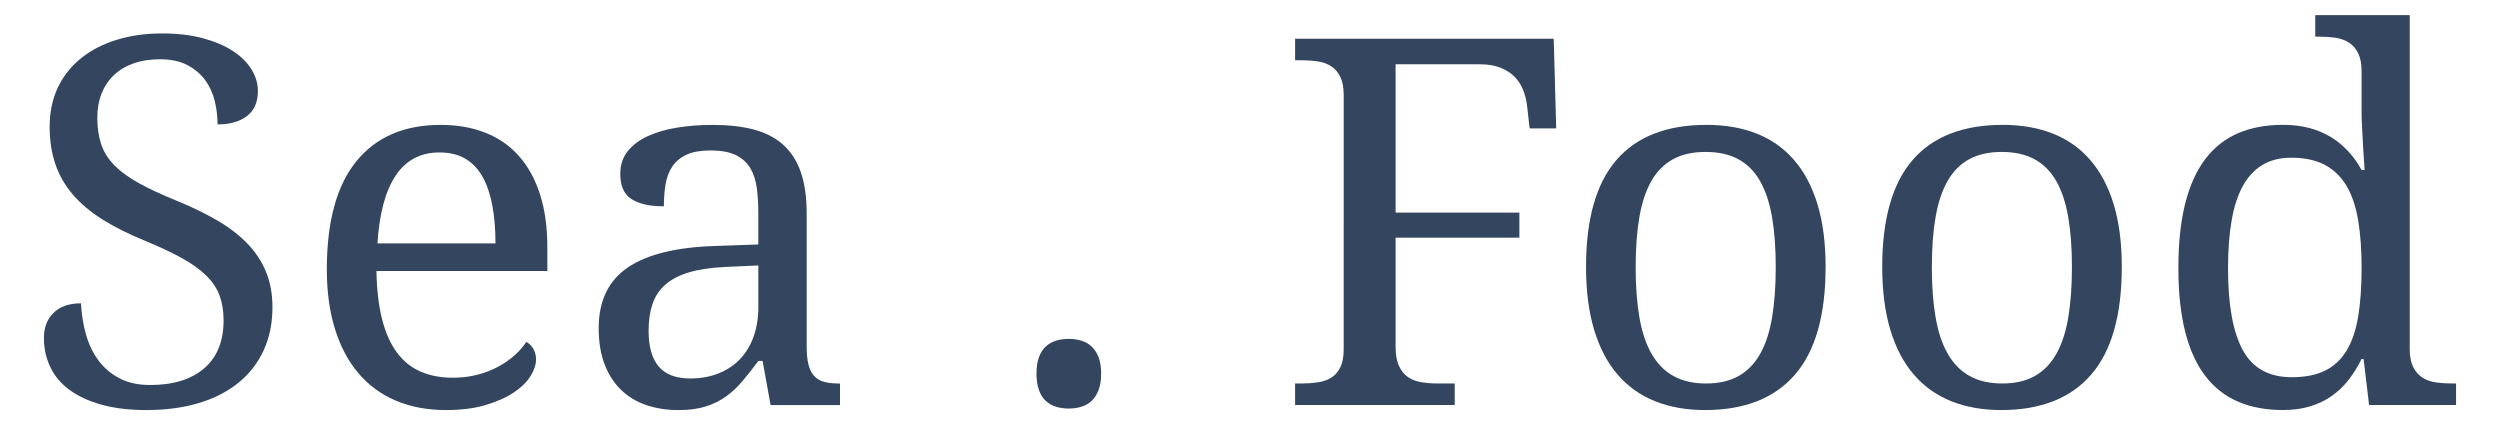 <?xml version="1.0" encoding="UTF-8"?>
<svg id="Livello_1" xmlns="http://www.w3.org/2000/svg" viewBox="0 0 1470 250">
  <defs>
    <style>
      .cls-1 {
        fill: #33455f;
      }
    </style>
  </defs>
  <path class="cls-1" d="M85.95,241.11c-9.82,0-18.49-1.03-26.01-3.09-7.51-2.06-13.8-4.94-18.86-8.62-5.06-3.68-8.87-8.15-11.42-13.41-2.56-5.25-3.83-11.03-3.83-17.31s1.89-11,5.67-14.73c3.78-3.73,9.16-5.6,16.13-5.6.29,6.29,1.25,12.33,2.87,18.12,1.62,5.8,4.05,10.9,7.29,15.32,3.24,4.42,7.37,7.96,12.38,10.61,5.01,2.65,11.05,3.98,18.12,3.98,13.56,0,24.14-3.26,31.75-9.8,7.61-6.53,11.42-15.94,11.42-28.22,0-5.5-.79-10.36-2.36-14.59-1.57-4.22-4.18-8.13-7.81-11.71-3.64-3.58-8.42-7.02-14.37-10.31-5.94-3.29-13.33-6.75-22.18-10.39-9.33-3.83-17.49-7.93-24.46-12.3-6.98-4.37-12.77-9.23-17.39-14.59-4.62-5.35-8.06-11.32-10.31-17.9-2.26-6.58-3.39-14-3.39-22.25s1.64-16.35,4.94-23.13c3.29-6.78,7.88-12.5,13.78-17.17,5.89-4.66,12.87-8.23,20.92-10.68,8.05-2.45,16.85-3.68,26.37-3.68,9.04,0,17.04.93,24.02,2.8,6.97,1.87,12.87,4.37,17.68,7.51,4.81,3.15,8.47,6.75,10.98,10.83,2.5,4.08,3.76,8.33,3.76,12.75,0,6.48-2.14,11.37-6.41,14.66-4.27,3.29-10.04,4.94-17.31,4.94,0-4.71-.57-9.36-1.69-13.92-1.13-4.57-3.02-8.64-5.67-12.23-2.65-3.58-6.14-6.51-10.46-8.77-4.32-2.26-9.68-3.39-16.06-3.39-5.8,0-10.98.81-15.54,2.43-4.57,1.62-8.42,3.93-11.57,6.93-3.15,3-5.55,6.61-7.22,10.83-1.67,4.23-2.5,8.94-2.5,14.15,0,5.99.79,11.27,2.36,15.84,1.57,4.57,4.2,8.69,7.88,12.38s8.52,7.17,14.51,10.46c5.99,3.29,13.36,6.7,22.1,10.24,8.84,3.64,16.72,7.47,23.65,11.49,6.92,4.03,12.79,8.52,17.61,13.48,4.81,4.96,8.5,10.51,11.05,16.65,2.55,6.14,3.83,13.09,3.83,20.85,0,9.53-1.75,18.05-5.23,25.56-3.49,7.51-8.47,13.88-14.96,19.08-6.48,5.21-14.29,9.16-23.43,11.86-9.14,2.7-19.35,4.05-30.65,4.05Z"/>
  <path class="cls-1" d="M262.17,241.11c-10.9,0-20.7-1.84-29.4-5.53s-16.04-9.06-22.03-16.13c-5.99-7.07-10.59-15.74-13.78-26.01-3.19-10.26-4.79-21.93-4.79-34.99,0-28.19,5.79-49.41,17.39-63.65,11.59-14.24,28.09-21.36,49.51-21.36,9.72,0,18.47,1.52,26.23,4.57,7.76,3.05,14.34,7.59,19.74,13.63,5.4,6.04,9.55,13.56,12.45,22.54,2.9,8.99,4.35,19.43,4.35,31.31v13.85h-100.49c.2,11,1.3,20.46,3.31,28.36,2.01,7.91,4.91,14.42,8.69,19.52,3.78,5.11,8.42,8.87,13.92,11.27,5.5,2.41,11.84,3.61,19.01,3.61,5.21,0,10.04-.59,14.51-1.77,4.47-1.18,8.52-2.75,12.16-4.71,3.63-1.96,6.85-4.2,9.65-6.7,2.8-2.5,5.08-5.13,6.85-7.88,1.37.59,2.68,1.82,3.9,3.68,1.23,1.87,1.84,4.08,1.84,6.63,0,3.05-1.08,6.31-3.24,9.8-2.16,3.49-5.45,6.7-9.87,9.65-4.42,2.95-9.95,5.4-16.58,7.37s-14.42,2.95-23.35,2.95ZM258.49,89.64c-11.2,0-19.82,4.54-25.86,13.63-6.04,9.09-9.6,22.37-10.68,39.86h69.4c0-7.96-.59-15.23-1.77-21.81-1.18-6.58-3.05-12.23-5.6-16.94-2.56-4.72-5.92-8.35-10.09-10.9-4.18-2.55-9.31-3.83-15.4-3.83Z"/>
  <path class="cls-1" d="M417.91,88.46c-5.8,0-10.49.81-14.07,2.43-3.59,1.62-6.39,3.9-8.4,6.85-2.01,2.95-3.37,6.44-4.05,10.46-.69,4.03-1.03,8.4-1.03,13.11-8.35,0-14.71-1.42-19.08-4.27-4.37-2.85-6.56-7.76-6.56-14.73,0-5.21,1.42-9.63,4.27-13.26,2.85-3.63,6.75-6.6,11.71-8.91,4.96-2.31,10.73-4,17.31-5.08,6.58-1.08,13.6-1.62,21.07-1.62,9.23,0,17.29.91,24.16,2.73,6.87,1.82,12.62,4.79,17.24,8.91,4.62,4.13,8.08,9.5,10.39,16.13,2.31,6.63,3.46,14.76,3.46,24.39v78.24c0,4.22.34,7.71,1.03,10.46.69,2.75,1.77,4.96,3.24,6.63,1.47,1.67,3.41,2.85,5.82,3.54,2.41.69,5.28,1.03,8.62,1.03h.88v12.67h-40.81l-4.71-25.93h-2.5c-3.15,4.22-6.19,8.1-9.14,11.64-2.95,3.54-6.19,6.58-9.73,9.14-3.54,2.56-7.54,4.54-12.01,5.97-4.47,1.42-9.85,2.14-16.13,2.14-6.68,0-12.89-.96-18.64-2.87-5.75-1.92-10.71-4.86-14.88-8.84-4.18-3.98-7.44-8.99-9.8-15.03-2.36-6.04-3.54-13.19-3.54-21.44,0-16.01,5.7-27.9,17.09-35.66,11.39-7.76,28.63-11.98,51.72-12.67l25.05-.88v-18.12c0-5.4-.29-10.39-.88-14.96-.59-4.57-1.87-8.5-3.83-11.79-1.97-3.29-4.79-5.84-8.47-7.66-3.68-1.82-8.62-2.73-14.81-2.73ZM381.37,194.4c0,9.43,1.99,16.48,5.97,21.14,3.98,4.67,10.14,7,18.49,7,6.09,0,11.61-.98,16.58-2.95,4.96-1.96,9.18-4.76,12.67-8.4,3.49-3.63,6.16-8.05,8.03-13.26,1.86-5.21,2.8-11,2.8-17.39v-24.46l-19.3.88c-8.55.39-15.69,1.45-21.44,3.17-5.75,1.72-10.39,4.13-13.92,7.22-3.54,3.09-6.07,6.9-7.59,11.42-1.52,4.52-2.28,9.72-2.28,15.62Z"/>
  <path class="cls-1" d="M609.46,219.74c0-3.93.49-7.2,1.47-9.8.98-2.6,2.33-4.69,4.05-6.26,1.72-1.57,3.73-2.7,6.04-3.39,2.31-.69,4.79-1.03,7.44-1.03s4.98.35,7.29,1.03c2.31.69,4.32,1.82,6.04,3.39,1.72,1.57,3.09,3.66,4.13,6.26,1.03,2.6,1.55,5.87,1.55,9.8s-.52,7.07-1.55,9.72-2.41,4.77-4.13,6.34c-1.72,1.57-3.73,2.7-6.04,3.39-2.31.69-4.74,1.03-7.29,1.03s-5.13-.35-7.44-1.03c-2.31-.69-4.32-1.82-6.04-3.39-1.72-1.57-3.07-3.68-4.05-6.34-.98-2.65-1.47-5.89-1.47-9.72Z"/>
  <path class="cls-1" d="M820.61,37.77v87.23h72.79v14.73h-72.79v64.1c0,4.71.66,8.5,1.99,11.34,1.33,2.85,3.09,5.04,5.3,6.56,2.21,1.52,4.84,2.53,7.88,3.02,3.04.49,6.24.74,9.58.74h10.02v12.67h-93.86v-12.67h3.83c3.34,0,6.51-.22,9.5-.66,3-.44,5.62-1.35,7.88-2.73,2.26-1.38,4.05-3.41,5.38-6.12,1.33-2.7,1.99-6.26,1.99-10.68V55.9c0-4.42-.66-7.98-1.99-10.68-1.33-2.7-3.12-4.79-5.38-6.26-2.26-1.47-4.89-2.43-7.88-2.87-3-.44-6.17-.66-9.5-.66h-3.83v-12.67h152.06l1.47,52.75h-15.62l-1.47-12.97c-.39-3.44-1.18-6.65-2.36-9.65-1.18-3-2.87-5.6-5.08-7.81-2.21-2.21-4.99-3.98-8.33-5.3-3.34-1.33-7.37-1.99-12.08-1.99h-49.51Z"/>
  <path class="cls-1" d="M1073.45,156.97c0,28.39-6.02,49.51-18.05,63.36-12.03,13.85-29.64,20.78-52.82,20.78-10.9,0-20.68-1.72-29.32-5.16-8.65-3.44-15.99-8.64-22.03-15.62-6.04-6.97-10.66-15.74-13.85-26.3-3.19-10.56-4.79-22.91-4.79-37.06,0-28.19,5.97-49.16,17.9-62.92,11.93-13.75,29.59-20.63,52.97-20.63,10.9,0,20.68,1.69,29.32,5.08,8.64,3.39,15.99,8.55,22.03,15.47,6.04,6.93,10.66,15.62,13.85,26.08,3.19,10.46,4.79,22.76,4.79,36.91ZM961.76,156.97c0,11.2.74,21.07,2.21,29.62,1.47,8.55,3.85,15.69,7.15,21.44,3.29,5.75,7.56,10.09,12.82,13.04,5.25,2.95,11.66,4.42,19.23,4.42s13.95-1.47,19.16-4.42c5.21-2.95,9.43-7.29,12.67-13.04,3.24-5.75,5.57-12.89,7-21.44,1.42-8.55,2.14-18.42,2.14-29.62s-.74-21.02-2.21-29.47c-1.47-8.45-3.83-15.49-7.07-21.14-3.24-5.65-7.49-9.9-12.75-12.75-5.26-2.85-11.67-4.27-19.23-4.27s-13.95,1.43-19.16,4.27c-5.21,2.85-9.43,7.1-12.67,12.75-3.24,5.65-5.6,12.7-7.07,21.14-1.47,8.45-2.21,18.27-2.21,29.47Z"/>
  <path class="cls-1" d="M1247.61,156.97c0,28.39-6.02,49.51-18.05,63.36-12.03,13.85-29.64,20.78-52.82,20.78-10.9,0-20.68-1.72-29.32-5.16-8.65-3.44-15.99-8.64-22.03-15.62-6.04-6.97-10.66-15.74-13.85-26.3-3.19-10.56-4.79-22.91-4.79-37.06,0-28.19,5.97-49.16,17.9-62.92,11.93-13.75,29.59-20.63,52.97-20.63,10.9,0,20.68,1.69,29.32,5.08,8.64,3.39,15.99,8.55,22.03,15.47,6.04,6.93,10.66,15.62,13.85,26.08,3.19,10.46,4.79,22.76,4.79,36.91ZM1135.92,156.97c0,11.2.74,21.07,2.21,29.62,1.47,8.55,3.85,15.69,7.15,21.44,3.29,5.75,7.56,10.09,12.82,13.04,5.25,2.95,11.66,4.42,19.23,4.42s13.95-1.47,19.16-4.42c5.21-2.95,9.43-7.29,12.67-13.04,3.24-5.75,5.57-12.89,7-21.44,1.42-8.55,2.14-18.42,2.14-29.62s-.74-21.02-2.21-29.47c-1.47-8.45-3.83-15.49-7.07-21.14-3.24-5.65-7.49-9.9-12.75-12.75-5.26-2.85-11.67-4.27-19.23-4.27s-13.95,1.43-19.16,4.27c-5.21,2.85-9.43,7.1-12.67,12.75-3.24,5.65-5.6,12.7-7.07,21.14-1.47,8.45-2.21,18.27-2.21,29.47Z"/>
  <path class="cls-1" d="M1416.91,205.01c0,4.42.66,7.98,1.99,10.68,1.33,2.7,3.12,4.79,5.38,6.26,2.26,1.47,4.89,2.43,7.88,2.87,3,.44,6.16.66,9.5.66h2.5v12.67h-51.13l-3.24-27.11h-1.18c-2.26,4.62-4.84,8.77-7.74,12.45-2.9,3.68-6.21,6.83-9.95,9.43-3.73,2.6-7.96,4.62-12.67,6.04s-10.02,2.14-15.91,2.14c-9.92,0-18.71-1.65-26.38-4.94s-14.1-8.35-19.3-15.18c-5.21-6.83-9.14-15.49-11.79-26.01-2.65-10.51-3.98-22.99-3.98-37.43s1.33-27.11,3.98-37.72c2.65-10.61,6.58-19.35,11.79-26.23,5.21-6.87,11.64-11.96,19.3-15.25,7.66-3.29,16.45-4.94,26.38-4.94,5.79,0,11.05.64,15.77,1.92,4.71,1.28,8.96,3.09,12.75,5.45,3.78,2.36,7.15,5.16,10.09,8.4,2.95,3.24,5.5,6.83,7.66,10.76h1.77c-.29-4.91-.59-9.53-.88-13.85-.2-3.73-.39-7.44-.59-11.12-.2-3.68-.29-6.41-.29-8.18v-24.75c0-4.42-.66-7.98-1.99-10.68-1.33-2.7-3.12-4.79-5.38-6.26-2.26-1.47-4.89-2.43-7.88-2.87-3-.44-6.17-.66-9.5-.66h-2.5v-12.67h55.55v196.12ZM1347.51,221.81c7.86,0,14.41-1.3,19.67-3.9,5.25-2.6,9.48-6.56,12.67-11.86,3.19-5.3,5.45-11.98,6.78-20.04,1.33-8.05,1.99-17.53,1.99-28.44s-.66-19.79-1.99-27.85c-1.33-8.05-3.59-14.81-6.78-20.26-3.19-5.45-7.44-9.6-12.75-12.45-5.3-2.85-11.94-4.27-19.89-4.27-6.58,0-12.23,1.43-16.94,4.27-4.72,2.85-8.57,7.02-11.57,12.52-3,5.5-5.18,12.3-6.56,20.41-1.38,8.1-2.06,17.41-2.06,27.92,0,21.42,2.9,37.42,8.69,48.03,5.79,10.61,15.37,15.91,28.73,15.91Z"/>
</svg>